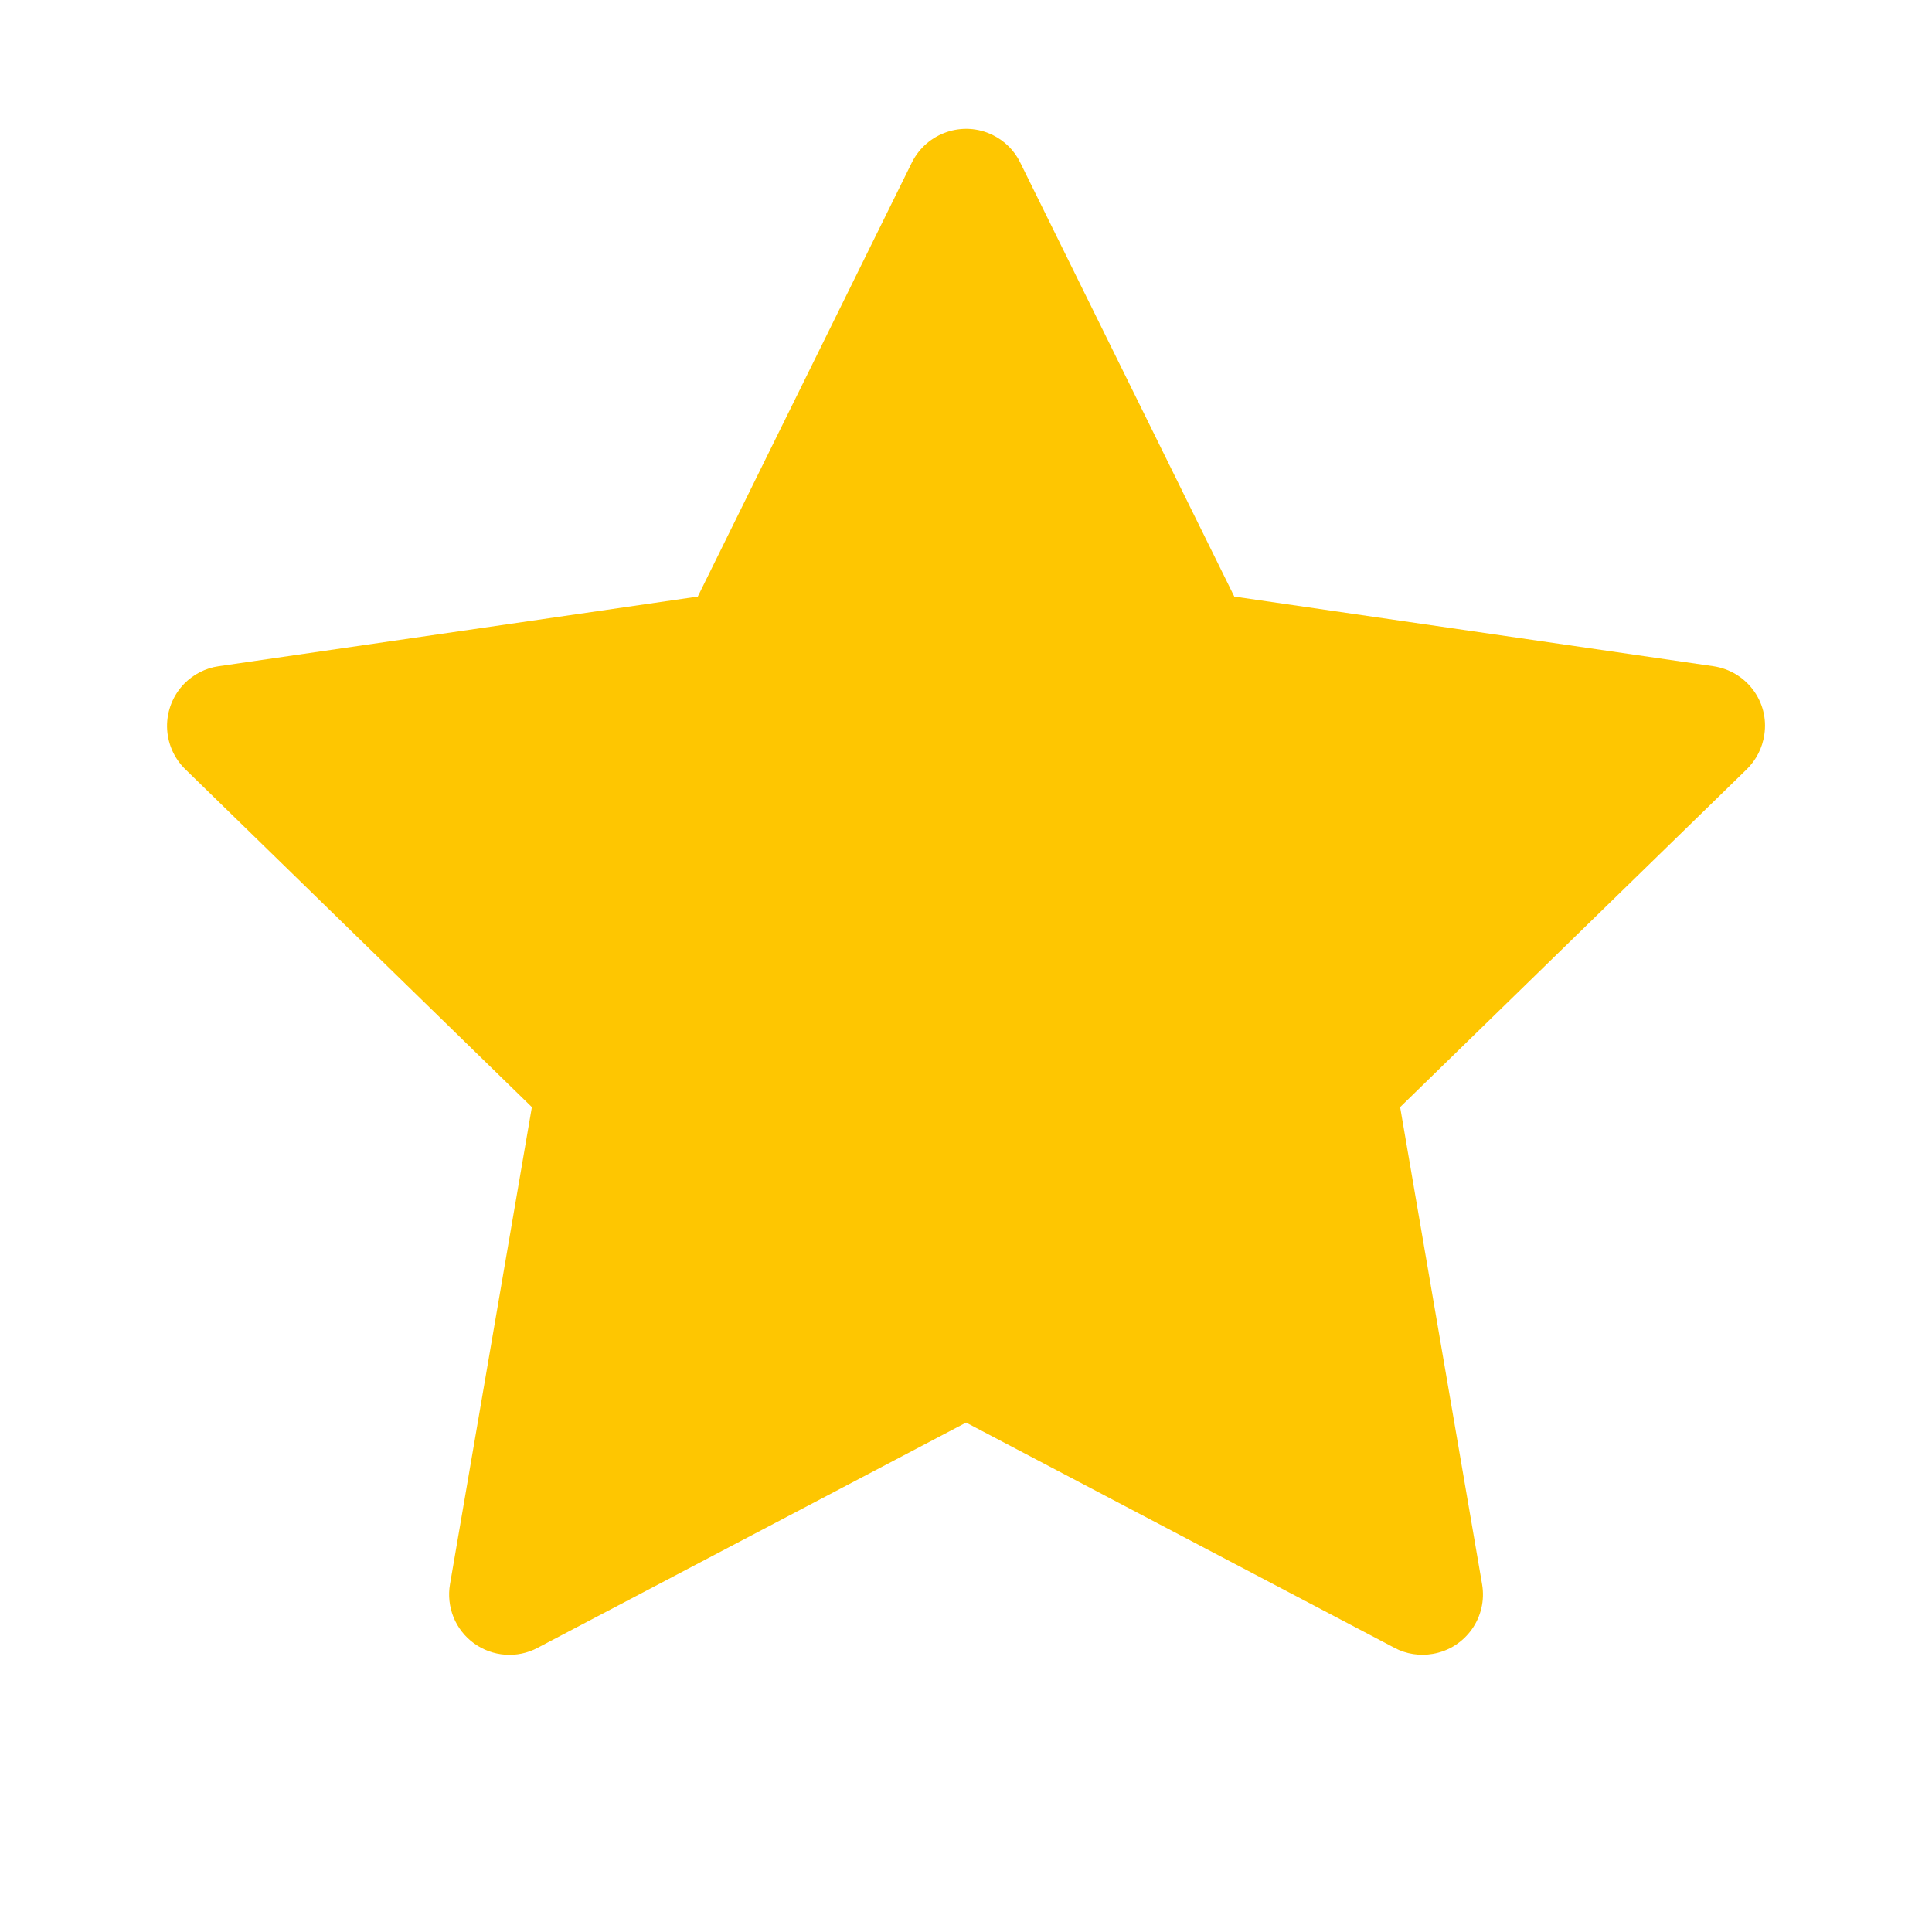 <svg width="24" height="24" viewBox="0 0 24 24" fill="none" xmlns="http://www.w3.org/2000/svg">
<path d="M21.284 8.276L15.333 7.411L12.673 2.018C12.601 1.87 12.481 1.751 12.333 1.678C11.963 1.495 11.513 1.648 11.328 2.018L8.668 7.411L2.717 8.276C2.553 8.299 2.403 8.377 2.288 8.494C2.149 8.637 2.073 8.829 2.075 9.028C2.078 9.227 2.159 9.417 2.302 9.556L6.607 13.753L5.59 19.68C5.566 19.818 5.582 19.96 5.634 20.09C5.687 20.22 5.775 20.332 5.888 20.414C6.001 20.496 6.135 20.545 6.275 20.555C6.415 20.565 6.554 20.536 6.678 20.47L12.001 17.672L17.323 20.47C17.468 20.548 17.637 20.573 17.799 20.545C18.207 20.475 18.481 20.088 18.411 19.68L17.393 13.753L21.699 9.556C21.816 9.441 21.893 9.291 21.917 9.127C21.98 8.716 21.694 8.337 21.284 8.276V8.276Z" fill="#FEC601"/>
</svg>
